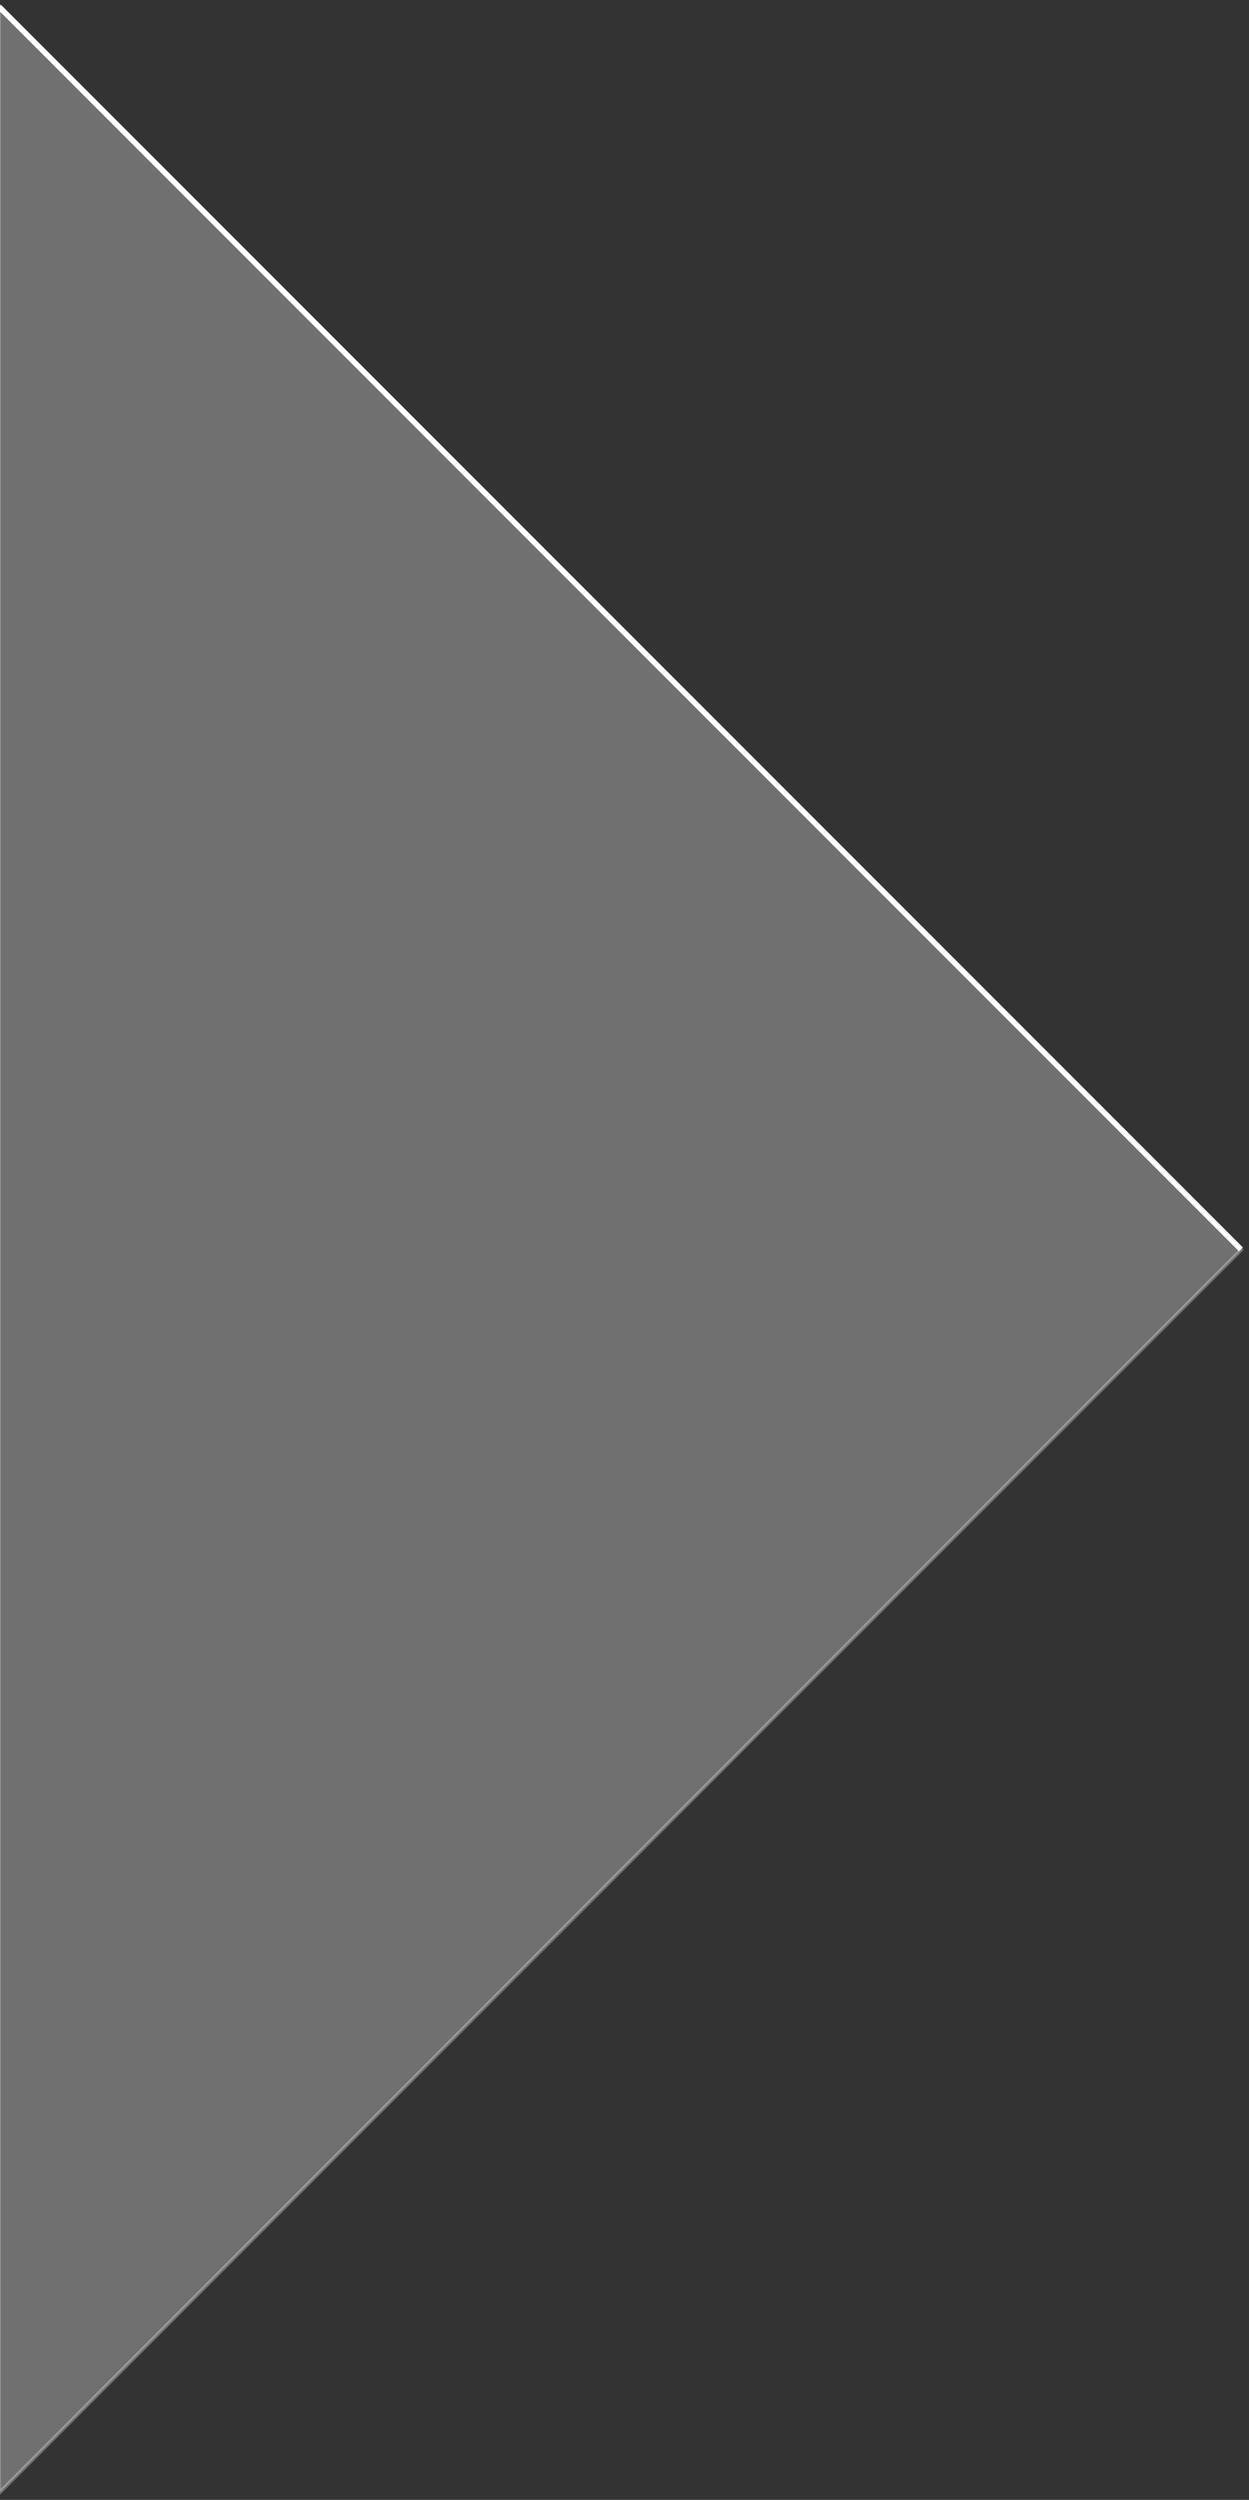 <?xml version="1.0" encoding="utf-8"?>
<!-- Generator: Adobe Illustrator 21.1.0, SVG Export Plug-In . SVG Version: 6.00 Build 0)  -->
<svg version="1.1" id="Layer_1" xmlns="http://www.w3.org/2000/svg" xmlns:xlink="http://www.w3.org/1999/xlink" x="0px" y="0px"
	 viewBox="0 0 340.5 681.1" style="enable-background:new 0 0 340.5 681.1;" xml:space="preserve">
<rect x="0" y="0" width="340.5" height="681.1" fill="#333333" stroke="none"/>
<style type="text/css">
	.st0{opacity:0.3;fill:#FFFFFF;stroke:#FFFFFF;enable-background:new    ;}
	.st1{fill:none;stroke:#FFFFFF;stroke-width:1.5;}
</style>
<path class="st0" d="M-0.3,1.8l338.7,338.7L-0.3,679.3V1.8z"/>
<line class="st1" x1="-0.3" y1="1.8" x2="338.3" y2="340.4"/>
</svg>
